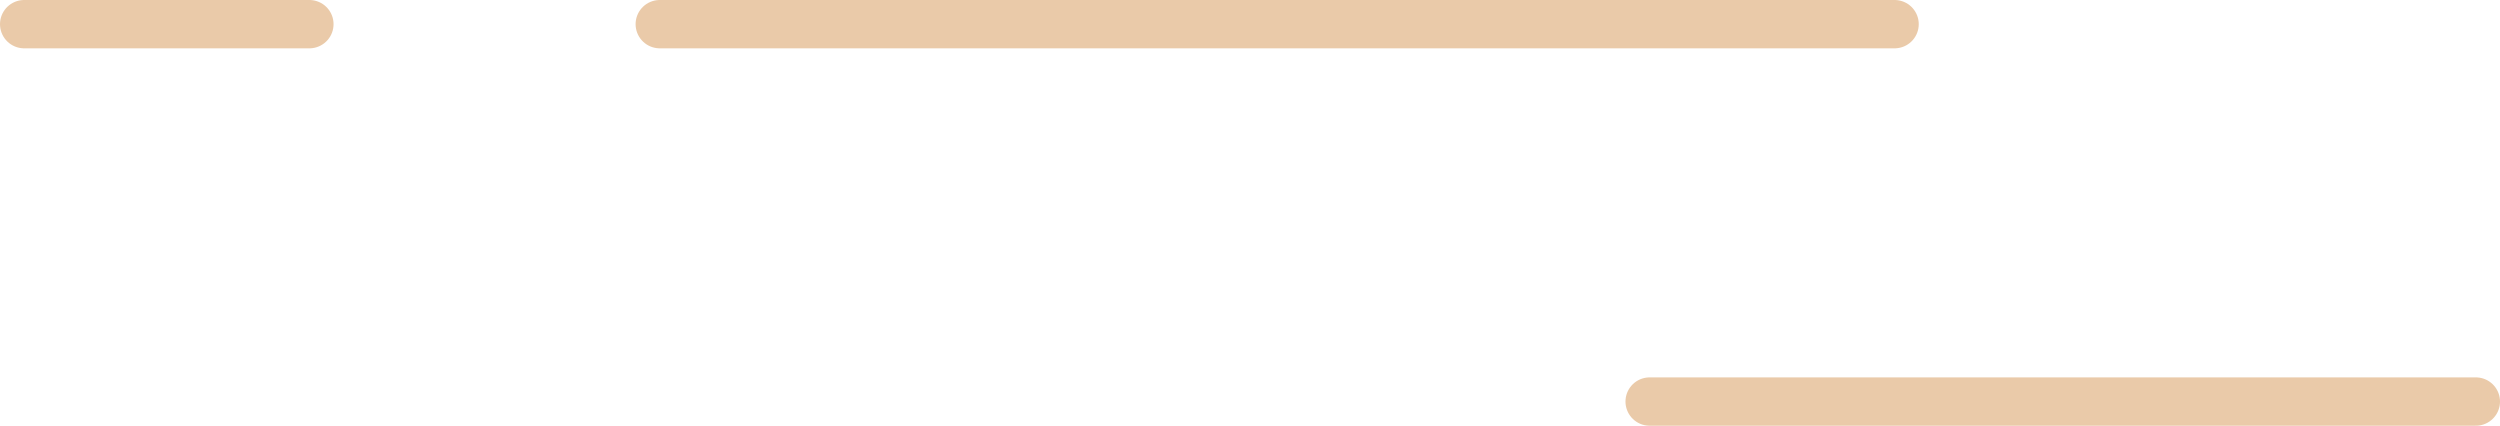 <svg xmlns="http://www.w3.org/2000/svg" width="103.462" height="17.618" viewBox="0 0 103.462 17.618"><path d="M78.407 1H27.304m-14.5 0H1m101.462 15.618H68.27" fill="none" stroke="#eacaa9" stroke-linecap="round" stroke-miterlimit="10" stroke-width="2"/></svg>
